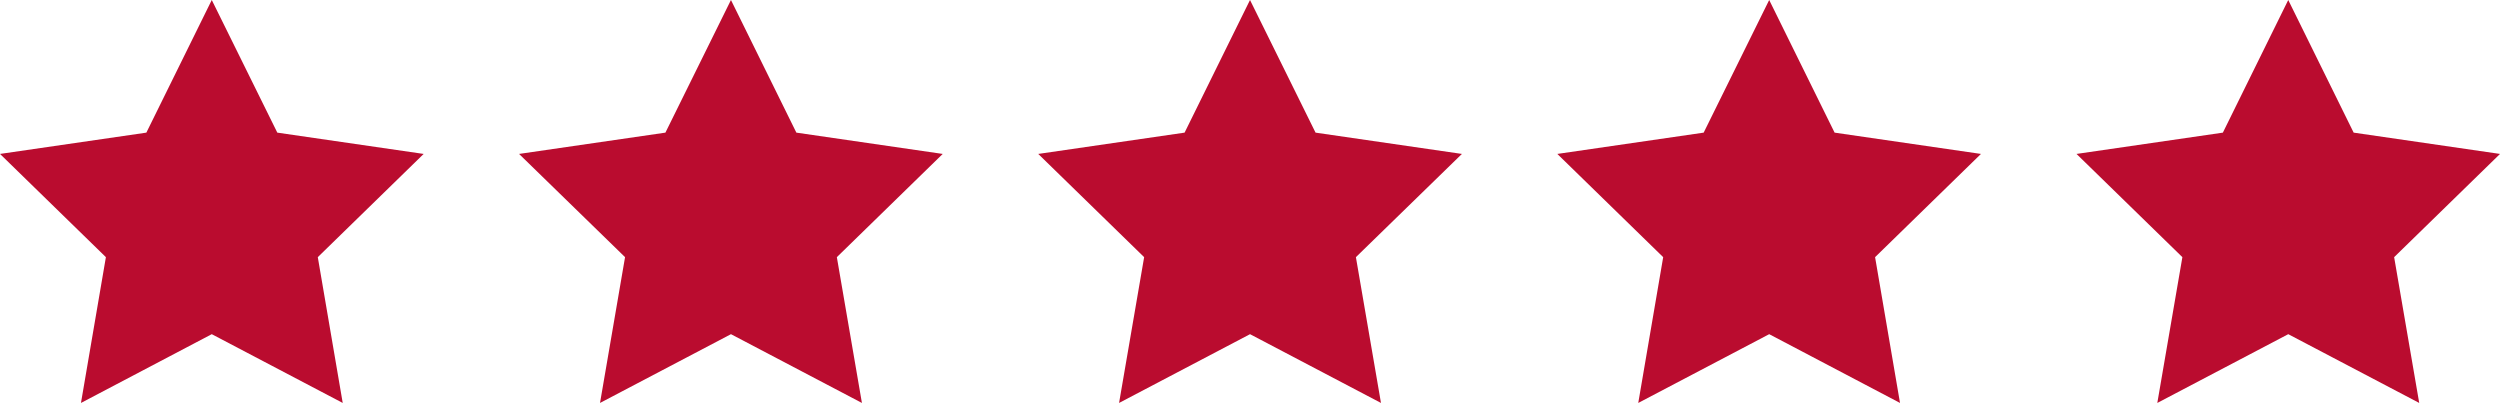 <svg xmlns="http://www.w3.org/2000/svg" width="136.787" height="22.047" viewBox="0 0 136.787 22.047"><g id="rating" transform="translate(-26.2 -21.3)" fill="#ba0c2f"><path id="Path_6" data-name="Path 6" d="M37.787 21.3l3.586 7.257 8.008 1.165-5.793 5.648 1.364 7.977-7.165-3.763-7.157 3.763 1.364-7.977-5.794-5.648 8.008-1.165z"/><path id="Path_7" data-name="Path 7" d="M408.394 21.3l3.579 7.257 8.008 1.165-5.793 5.648 1.372 7.977-7.165-3.763-7.165 3.763 1.37-7.977-5.8-5.648 8.008-1.165z" transform="translate(-342.2)"/><path id="Path_8" data-name="Path 8" d="M779.087 21.3l3.586 7.257 8.008 1.165-5.8 5.648 1.372 7.977-7.165-3.763-7.165 3.763 1.372-7.977-5.795-5.648 8.008-1.165z" transform="translate(-684.493)"/><path id="Path_9" data-name="Path 9" d="M1149.694 21.3l3.579 7.257 8.008 1.165-5.793 5.648 1.364 7.977-7.157-3.763-7.165 3.763 1.364-7.977-5.793-5.648 8.008-1.165z" transform="translate(-1026.693)"/><path id="Path_10" data-name="Path 10" d="M1520.387 21.3l3.579 7.257 8.008 1.165-5.793 5.648 1.372 7.977-7.165-3.763-7.165 3.763 1.372-7.977-5.793-5.648 8.008-1.165z" transform="translate(-1368.986)"/></g></svg>